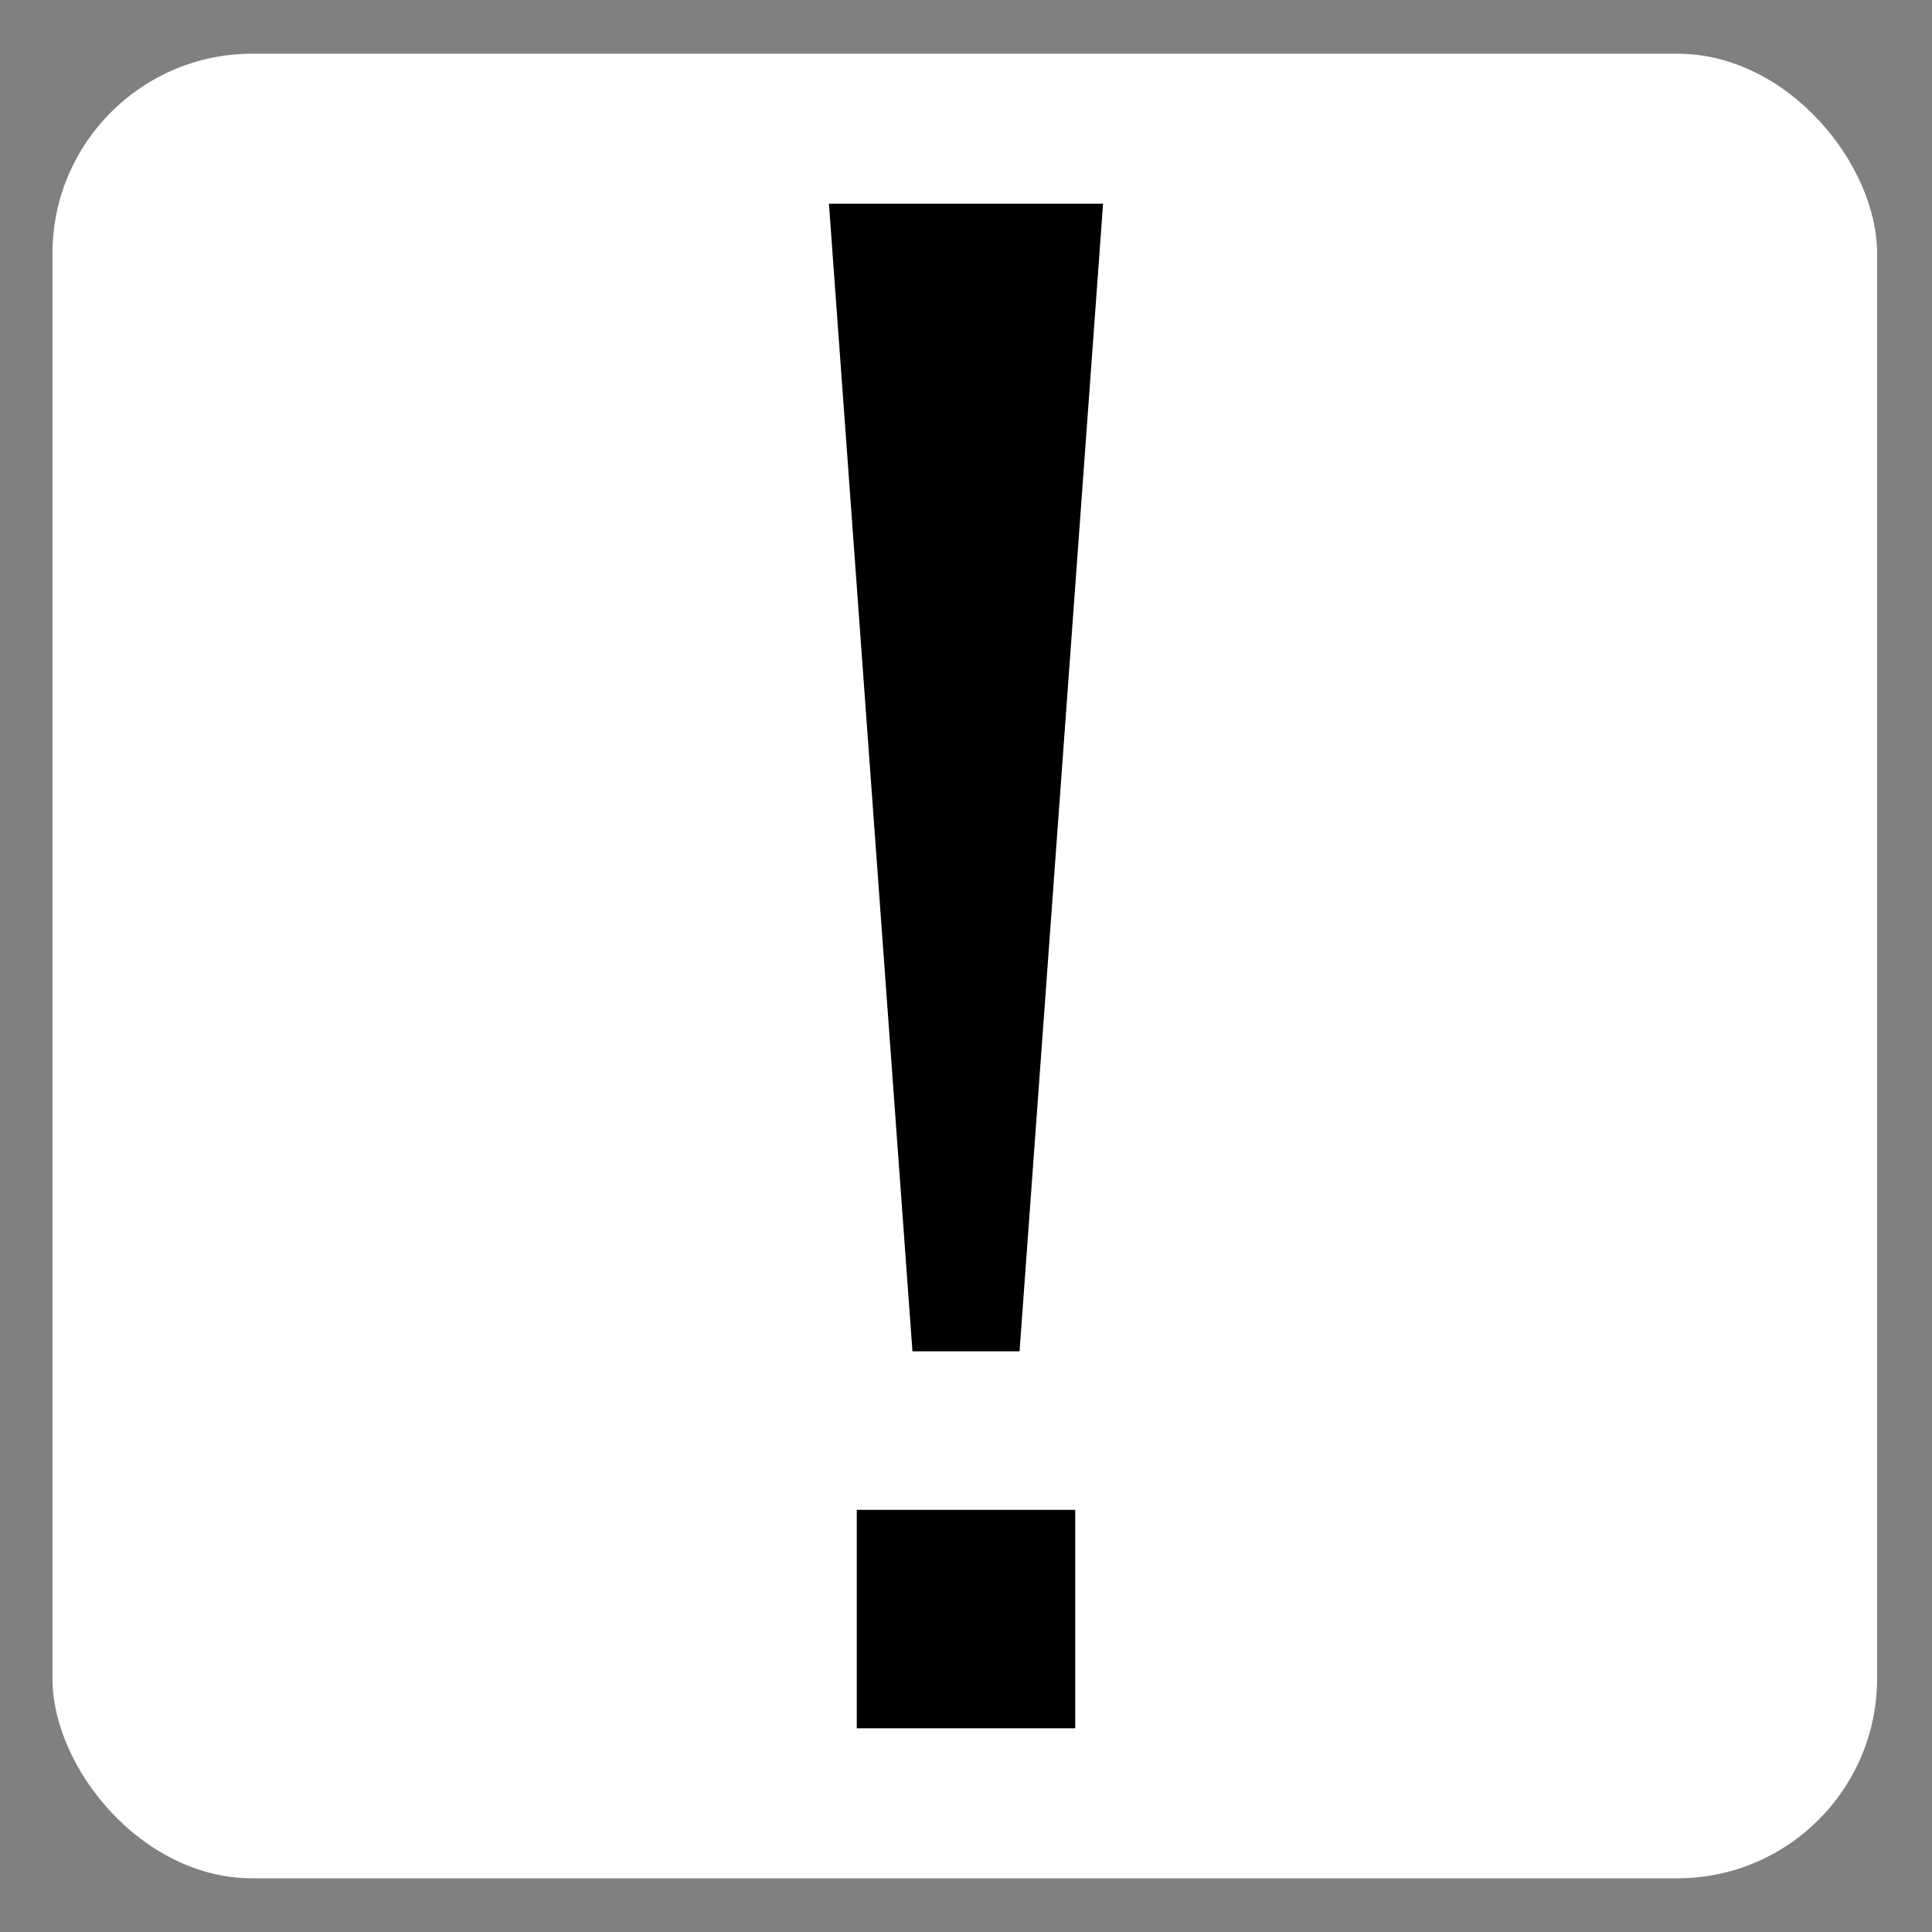<?xml version="1.0" encoding="UTF-8" standalone="no"?>
<svg
   width="48"
   height="48"
   version="1.1"
   viewBox="0 0 12.7 12.7"
   id="svg4"
   xml:space="preserve"
   xmlns="http://www.w3.org/2000/svg"
   xmlns:svg="http://www.w3.org/2000/svg"><rect x="0" y="0" width="12.7" height="12.7" fill="#808080" stroke="none"/><defs
     id="defs4"><filter
       id="mask-powermask-path-effect1_inverse"
       style="color-interpolation-filters:sRGB"
       height="100"
       width="100"
       x="-50"
       y="-50"><feColorMatrix
         id="mask-powermask-path-effect1_primitive1"
         values="1"
         type="saturate"
         result="fbSourceGraphic" /><feColorMatrix
         id="mask-powermask-path-effect1_primitive2"
         values="-1 0 0 0 1 0 -1 0 0 1 0 0 -1 0 1 0 0 0 1 0 "
         in="fbSourceGraphic" /></filter></defs><g
     id="layer2"><rect
       style="fill:#ffffff;stroke-width:0.344;stroke-miterlimit:4.1;opacity:1"
       id="rect1"
       width="11.994"
       height="11.994"
       x="0.345"
       y="0.353"
       ry="1.313" /><path
       d="M 5.632,11.361 V 9.925 H 7.068 V 11.361 H 5.632 Z M 5.998,8.883 5.449,1.339 H 7.251 L 6.702,8.883 H 5.998 Z"
       id="text1"
       style="font-size:14.075px;line-height:1.25;font-family:DINEngschrift;-inkscape-font-specification:'DINEngschrift, Normal';stroke-width:0.265"
       aria-label="!" /></g></svg>

